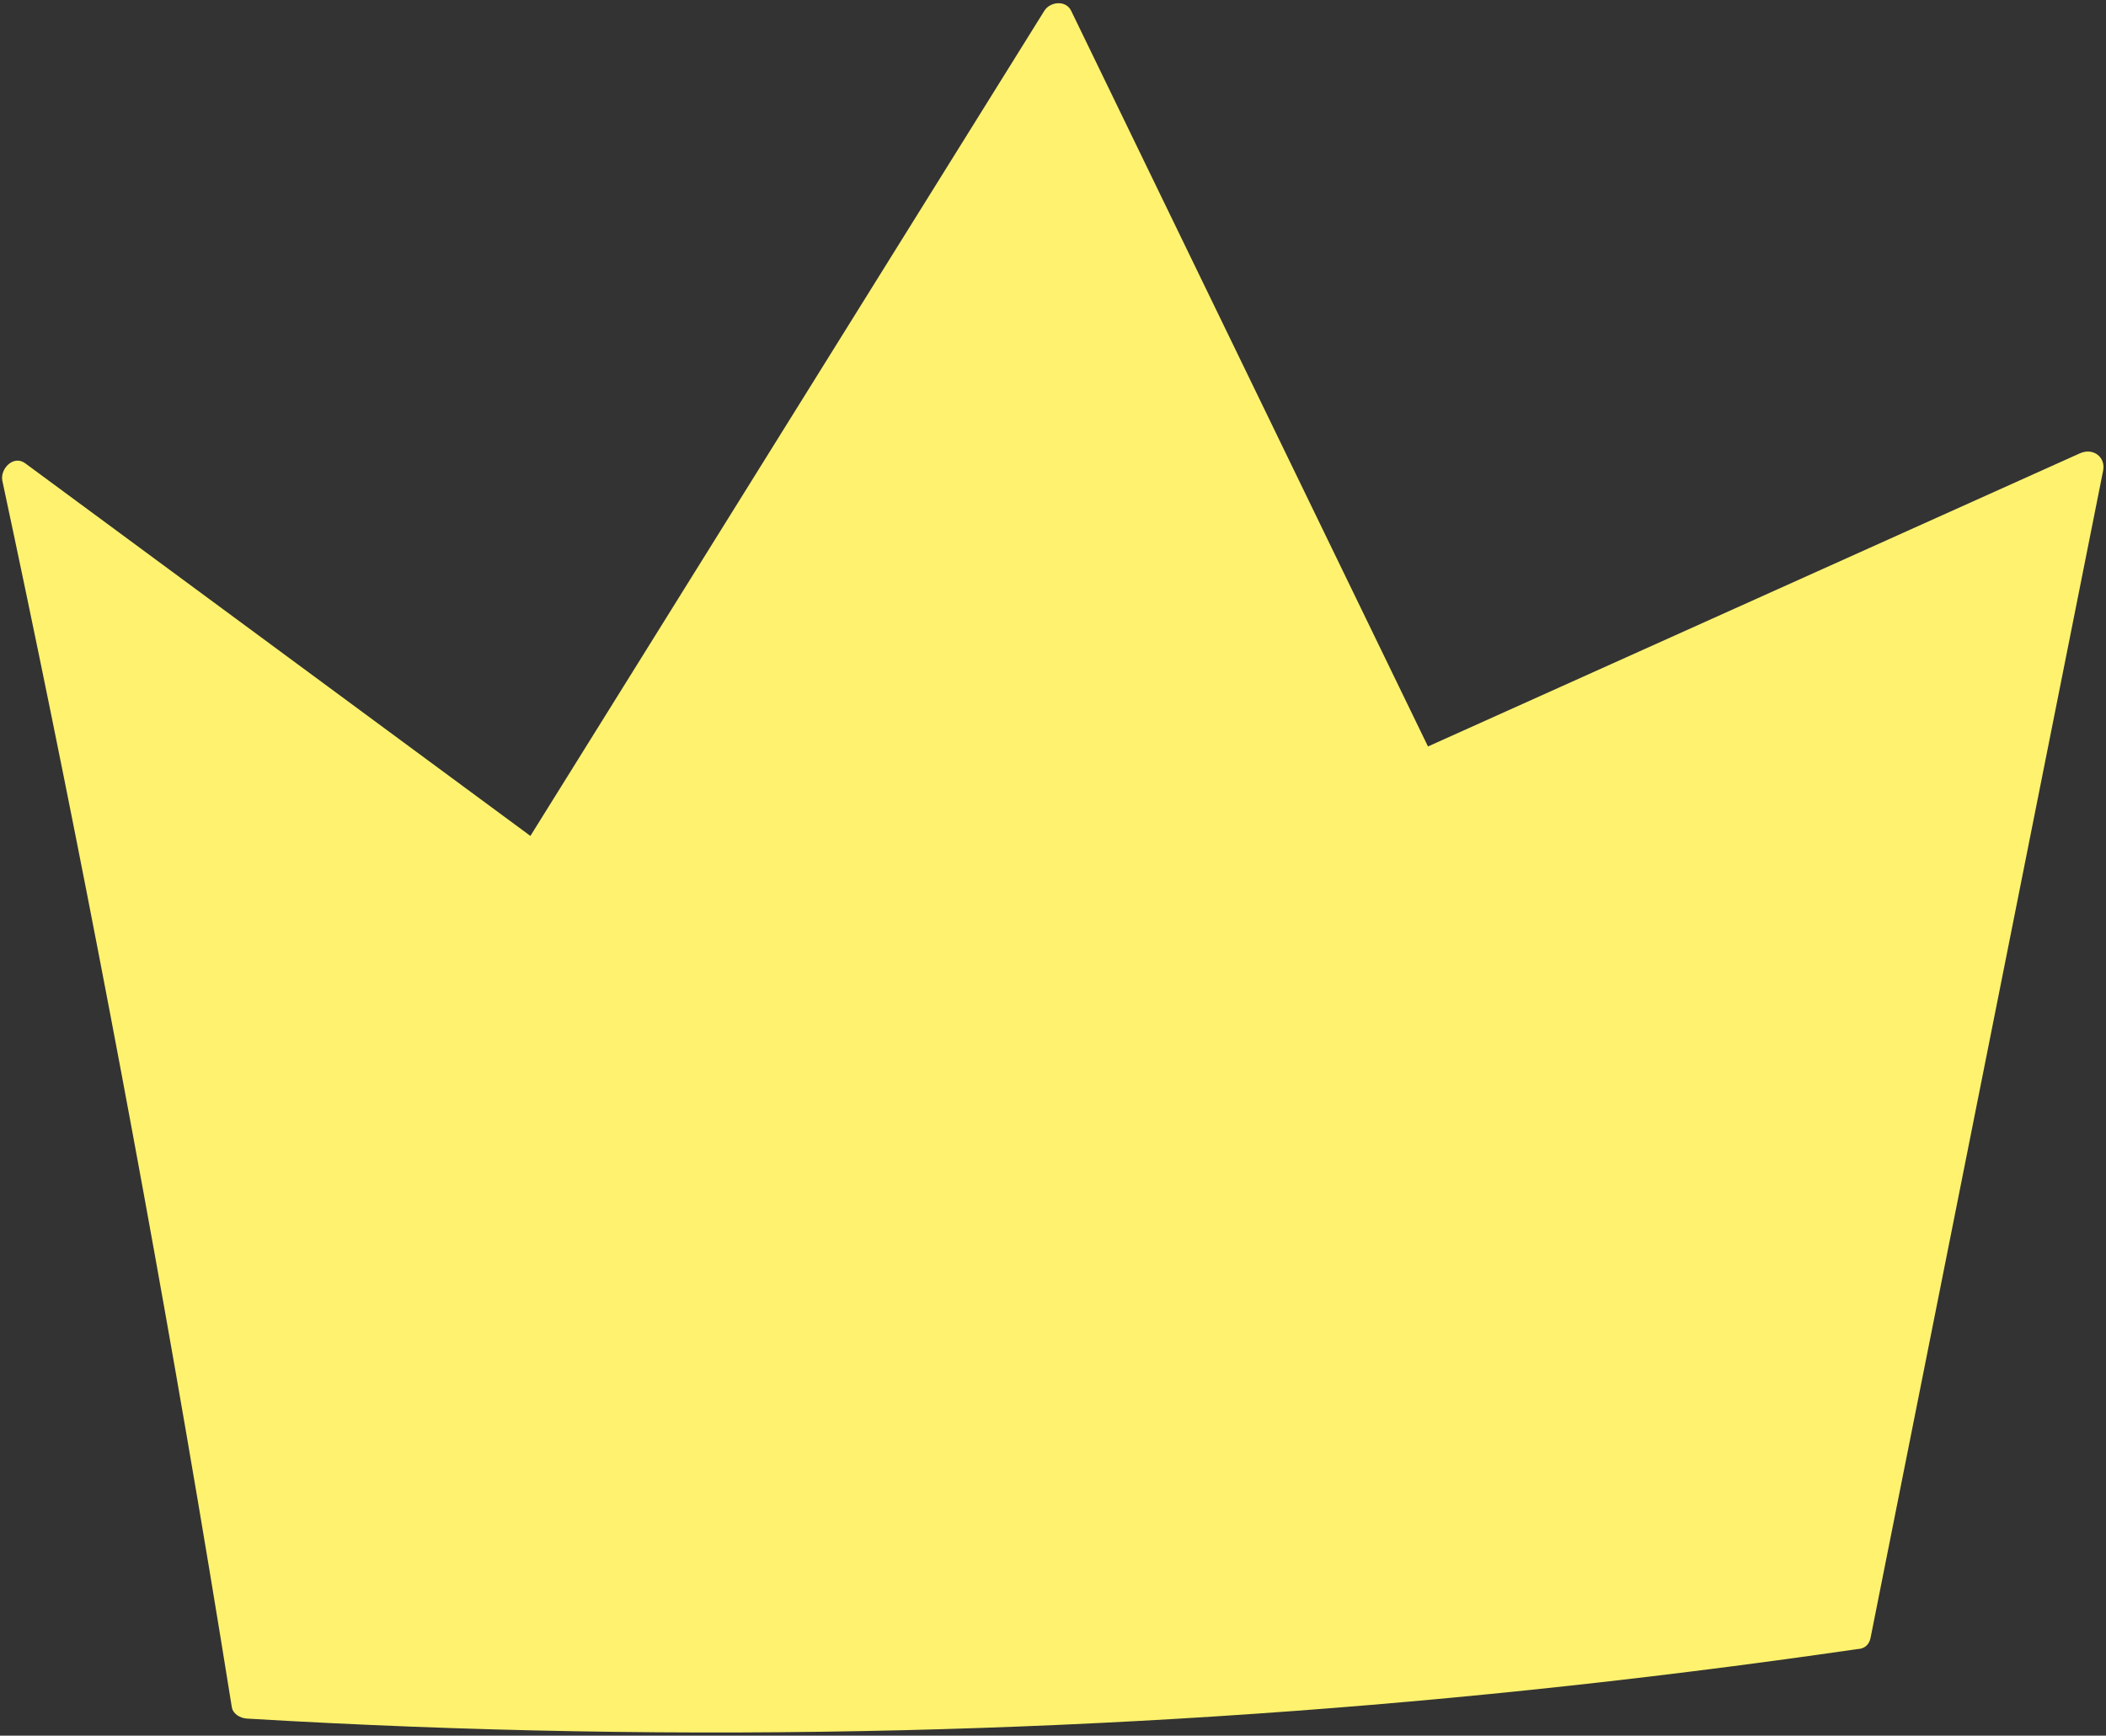 <?xml version="1.0" encoding="UTF-8" standalone="no"?><svg xmlns="http://www.w3.org/2000/svg" xmlns:xlink="http://www.w3.org/1999/xlink" fill="#000000" height="431.9" preserveAspectRatio="xMidYMid meet" version="1" viewBox="-0.5 -0.8 524.0 431.9" width="524" zoomAndPan="magnify"><rect x="-0.5" y="-0.8" width="524.0" height="431.9" fill="#333333" stroke="none"/><g id="change1_1"><path d="m517.09,111.97c-43.16,19.41-86.33,38.82-129.49,58.23-10.93,4.92-21.87,9.83-32.8,14.75-23.01-47.44-46.02-94.87-69.02-142.31-6.59-13.58-13.18-27.17-19.76-40.75-1.32-2.73-5.25-2.3-6.68,0-33.76,54.2-67.52,108.4-101.27,162.61-8.87,14.24-17.73,28.47-26.6,42.71-32.41-23.91-64.81-47.82-97.22-71.72-9.49-7-18.98-14-28.47-21-2.94-2.17-6.32,1.4-5.69,4.37,8.34,39,16.31,78.07,23.87,117.23,7.69,39.81,14.98,79.69,21.87,119.65,3.92,22.73,7.7,45.49,11.35,68.27.28,1.73,2.16,2.75,3.73,2.84,54.41,3.24,108.95,4.22,163.44,2.89,51.78-1.26,103.51-4.58,155.02-9.93,27.51-2.85,54.96-6.29,82.33-10.26,1.47-.03,2.84-.87,3.22-2.78,7.53-37.82,15.07-75.63,22.6-113.45,7.5-37.65,15-75.3,22.5-112.94,4.25-21.34,8.5-42.69,12.76-64.03.7-3.49-2.57-5.77-5.69-4.37Z" fill="#fef26f"/></g></svg>